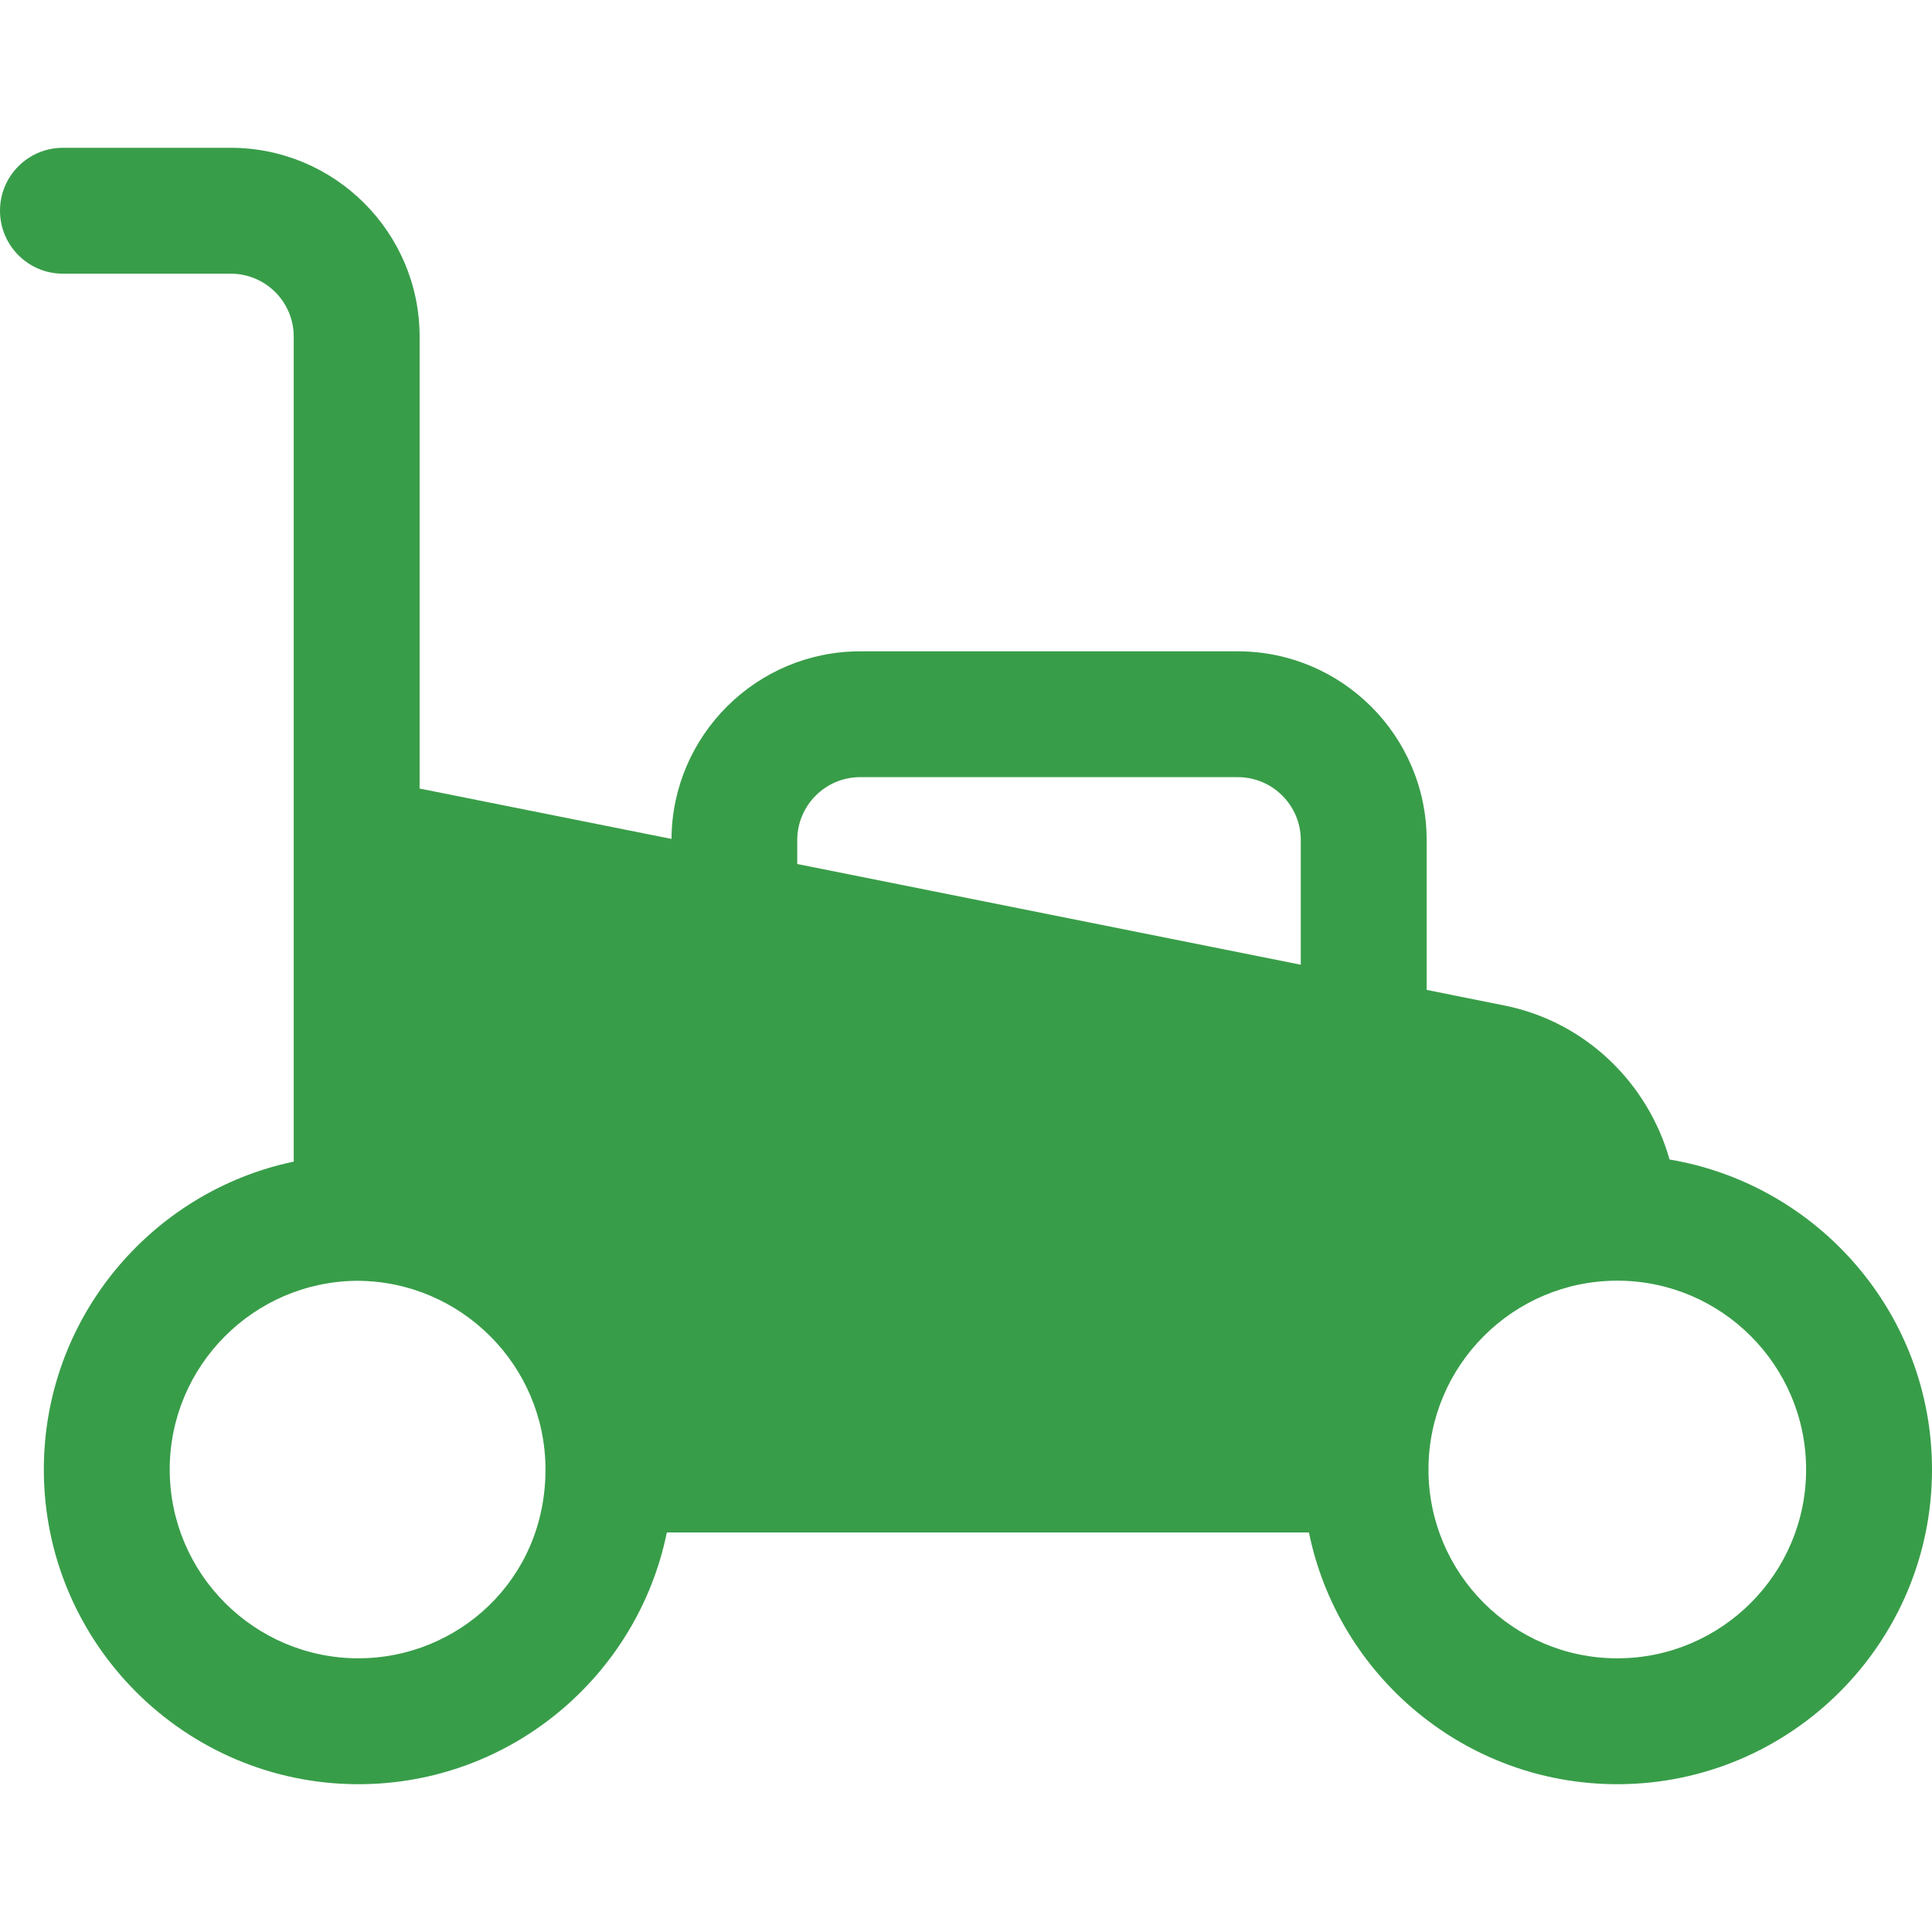 <svg width="32" height="32" viewBox="0 0 32 32" fill="none" xmlns="http://www.w3.org/2000/svg">
<path d="M27.653 19.205C27.294 17.936 26.26 16.923 24.917 16.654L23.63 16.396V13.915C23.63 12.191 22.227 10.788 20.502 10.788H14.247C12.53 10.788 11.133 12.18 11.122 13.895L6.95 13.061V5.575C6.95 3.851 5.547 2.448 3.822 2.448H1.042C0.467 2.448 0 2.914 0 3.49C0 4.066 0.467 4.533 1.042 4.533H3.822C4.397 4.533 4.865 5 4.865 5.575C4.865 15.018 4.865 13.423 4.865 19.24C2.504 19.736 0.726 21.833 0.726 24.34C0.726 27.214 3.064 29.552 5.938 29.552C8.455 29.552 10.561 27.759 11.045 25.382H21.68C22.165 27.759 24.27 29.552 26.788 29.552C29.662 29.552 32 27.214 32 24.34C32 21.761 30.116 19.62 27.653 19.205ZM5.938 27.467C4.213 27.467 2.811 26.064 2.811 24.34C2.811 22.621 4.205 21.222 5.923 21.214C7.64 21.222 9.035 22.62 9.035 24.34C9.035 26.178 7.571 27.467 5.938 27.467ZM21.545 15.979L13.205 14.311V13.915C13.205 13.34 13.672 12.872 14.247 12.872H20.502C21.077 12.872 21.545 13.34 21.545 13.915V15.979ZM26.788 27.467C25.063 27.467 23.66 26.064 23.66 24.34C23.66 22.615 25.063 21.212 26.788 21.212C28.512 21.212 29.915 22.615 29.915 24.34C29.915 26.064 28.512 27.467 26.788 27.467Z" fill="#389D49"/>
</svg>

